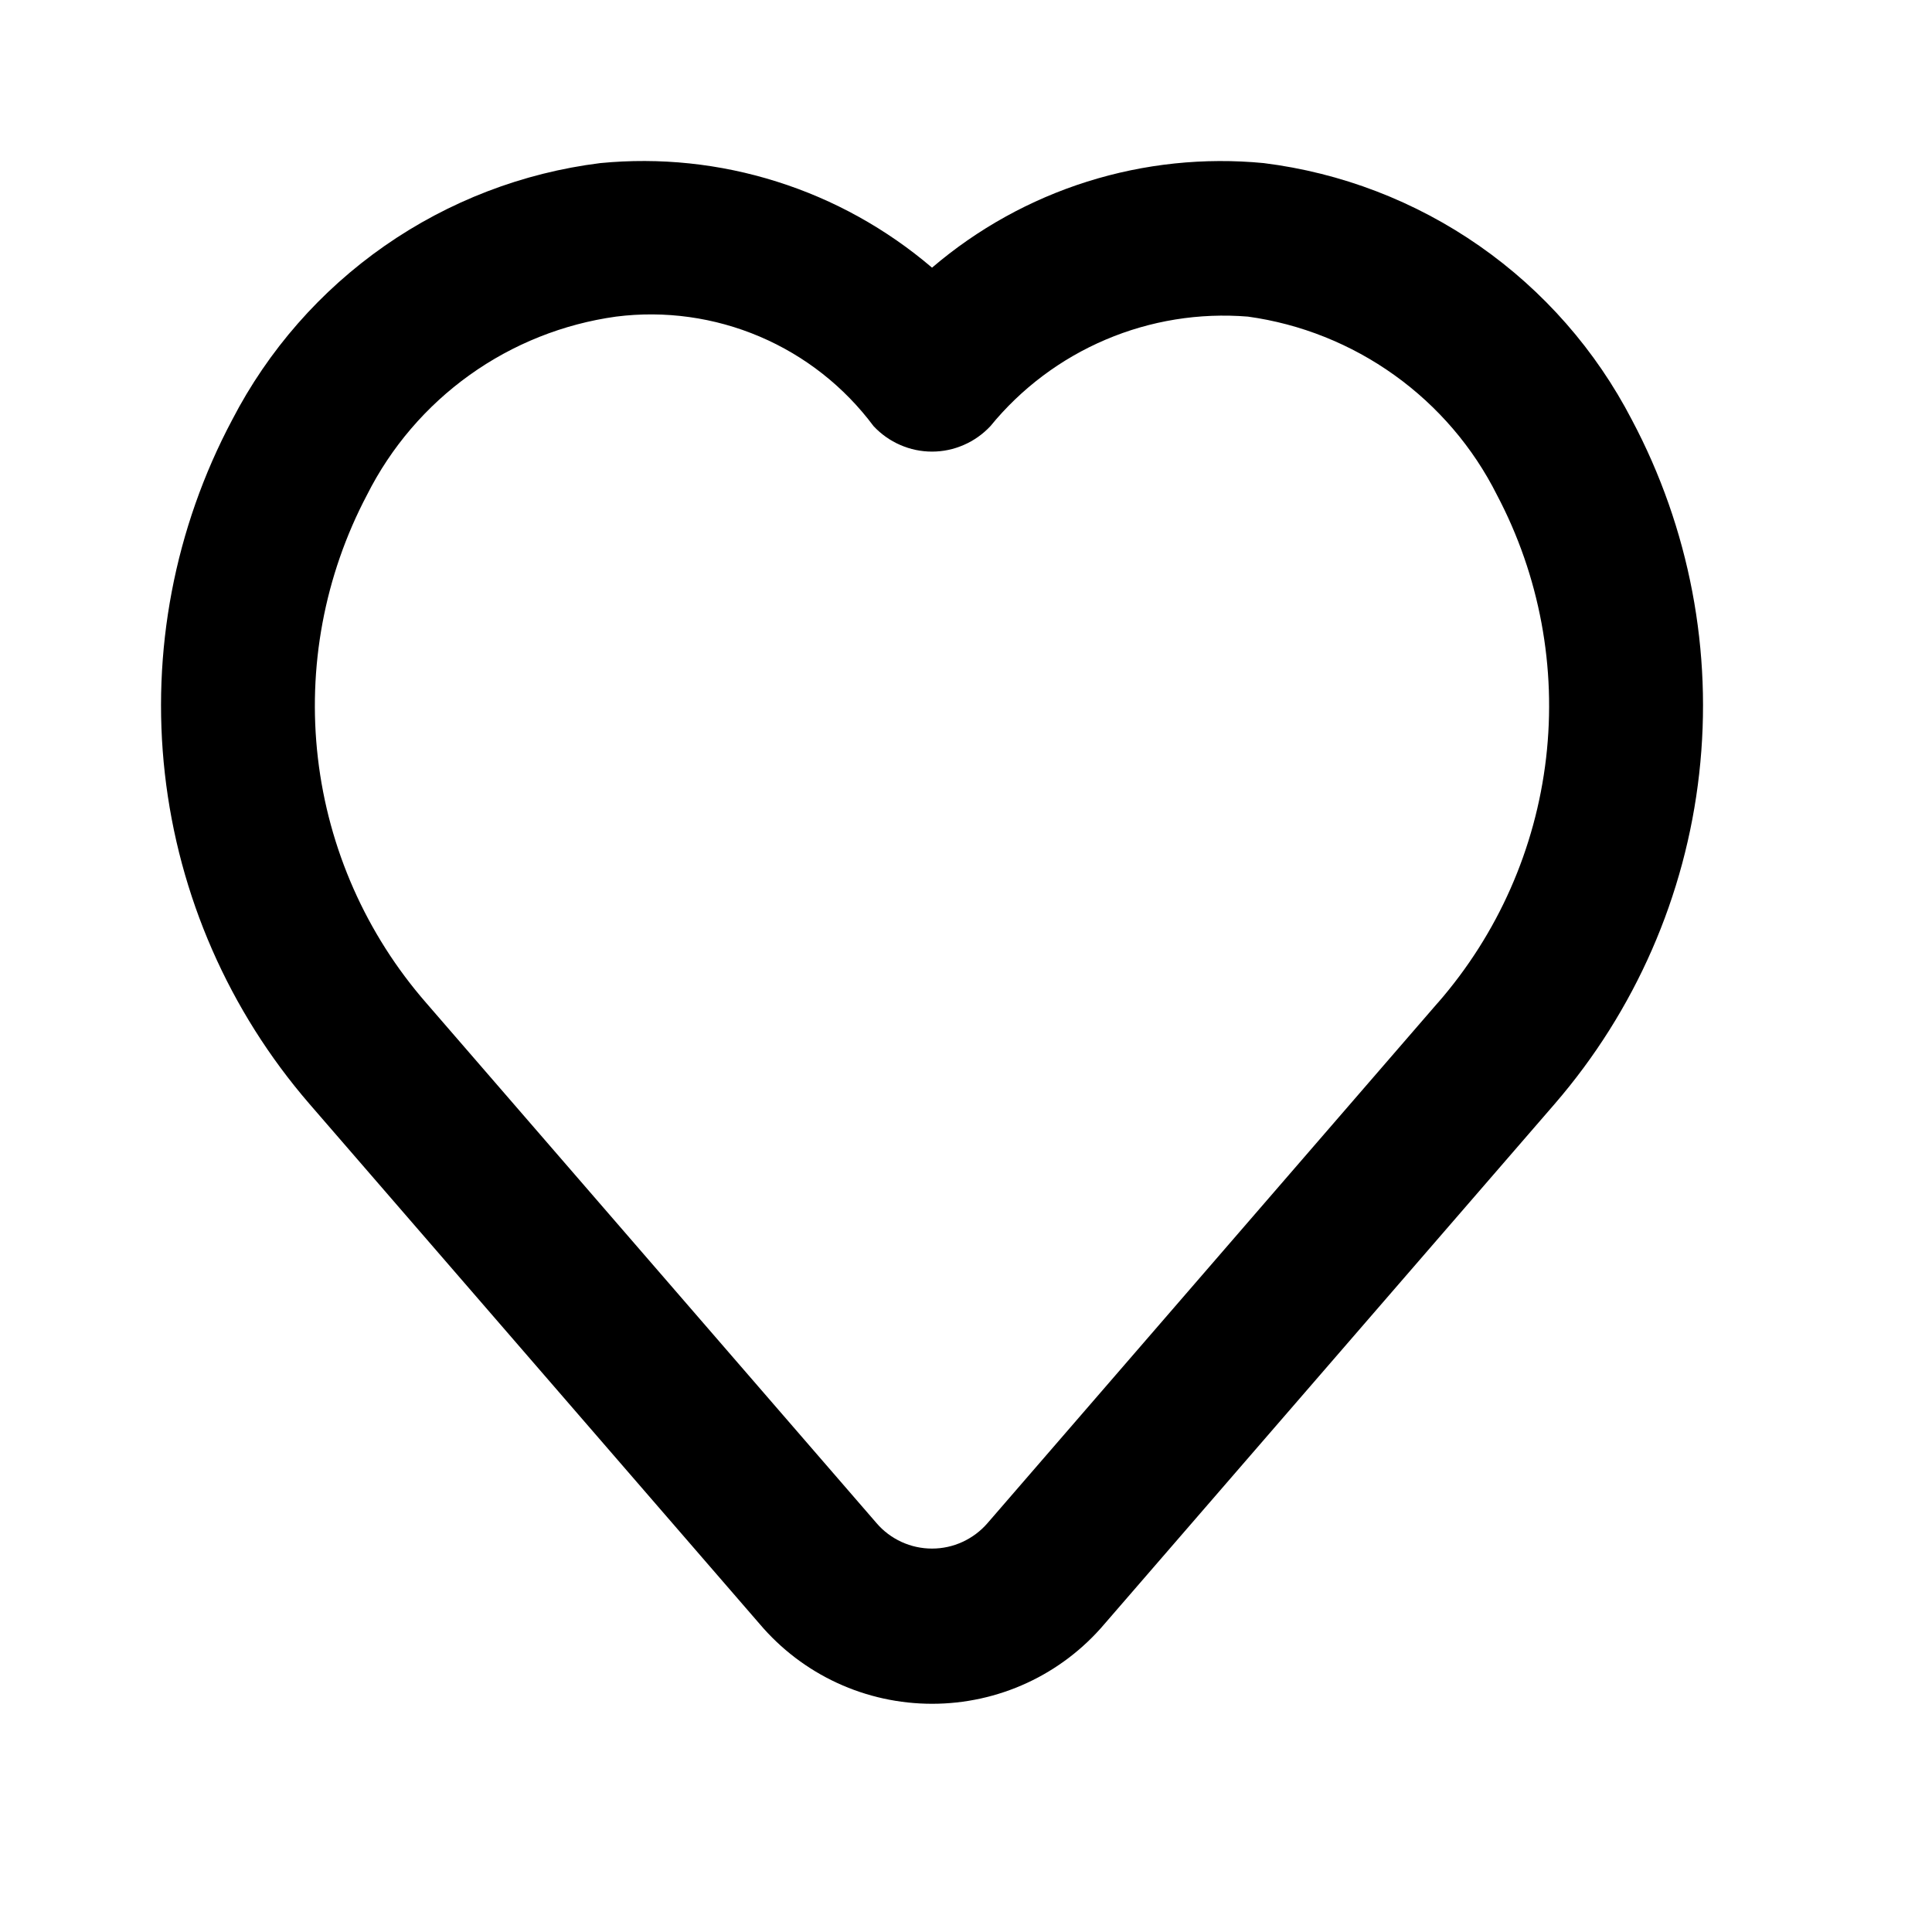 <?xml version="1.0" encoding="UTF-8"?> <svg xmlns="http://www.w3.org/2000/svg" width="24" height="24" viewBox="0 0 24 24" fill="none"><path d="M20.271 5.214C19.824 4.352 19.175 3.611 18.378 3.055C17.582 2.5 16.662 2.146 15.698 2.026C14.96 1.955 14.214 2.033 13.506 2.256C12.798 2.479 12.142 2.843 11.578 3.325C11.013 2.843 10.358 2.479 9.65 2.256C8.942 2.032 8.196 1.954 7.457 2.026C6.493 2.146 5.573 2.5 4.777 3.055C3.98 3.611 3.331 4.352 2.885 5.214C2.168 6.562 1.877 8.095 2.048 9.611C2.219 11.128 2.845 12.557 3.843 13.712L9.438 20.175C9.701 20.485 10.029 20.735 10.399 20.906C10.769 21.077 11.171 21.165 11.579 21.165C11.986 21.165 12.388 21.077 12.758 20.906C13.128 20.735 13.456 20.485 13.719 20.175L19.314 13.712C20.312 12.557 20.938 11.128 21.108 9.611C21.279 8.094 20.987 6.562 20.271 5.214ZM17.861 12.457L12.268 18.92C12.182 19.02 12.076 19.099 11.957 19.154C11.838 19.209 11.709 19.237 11.578 19.237C11.447 19.237 11.317 19.209 11.198 19.154C11.079 19.099 10.973 19.02 10.888 18.92L5.293 12.457C4.548 11.602 4.08 10.542 3.949 9.417C3.818 8.291 4.03 7.151 4.559 6.148C4.857 5.556 5.294 5.045 5.833 4.659C6.372 4.273 6.997 4.024 7.653 3.933C8.259 3.856 8.875 3.942 9.437 4.181C9.999 4.42 10.487 4.804 10.852 5.294C10.945 5.393 11.057 5.473 11.182 5.527C11.307 5.582 11.441 5.61 11.578 5.61C11.714 5.61 11.848 5.582 11.973 5.527C12.098 5.473 12.21 5.393 12.303 5.294C12.686 4.825 13.177 4.456 13.735 4.219C14.292 3.982 14.898 3.884 15.502 3.933C16.159 4.024 16.783 4.274 17.322 4.66C17.861 5.046 18.299 5.557 18.596 6.149C19.125 7.152 19.337 8.291 19.206 9.417C19.075 10.543 18.607 11.602 17.862 12.457H17.861Z" fill="black"></path></svg> 